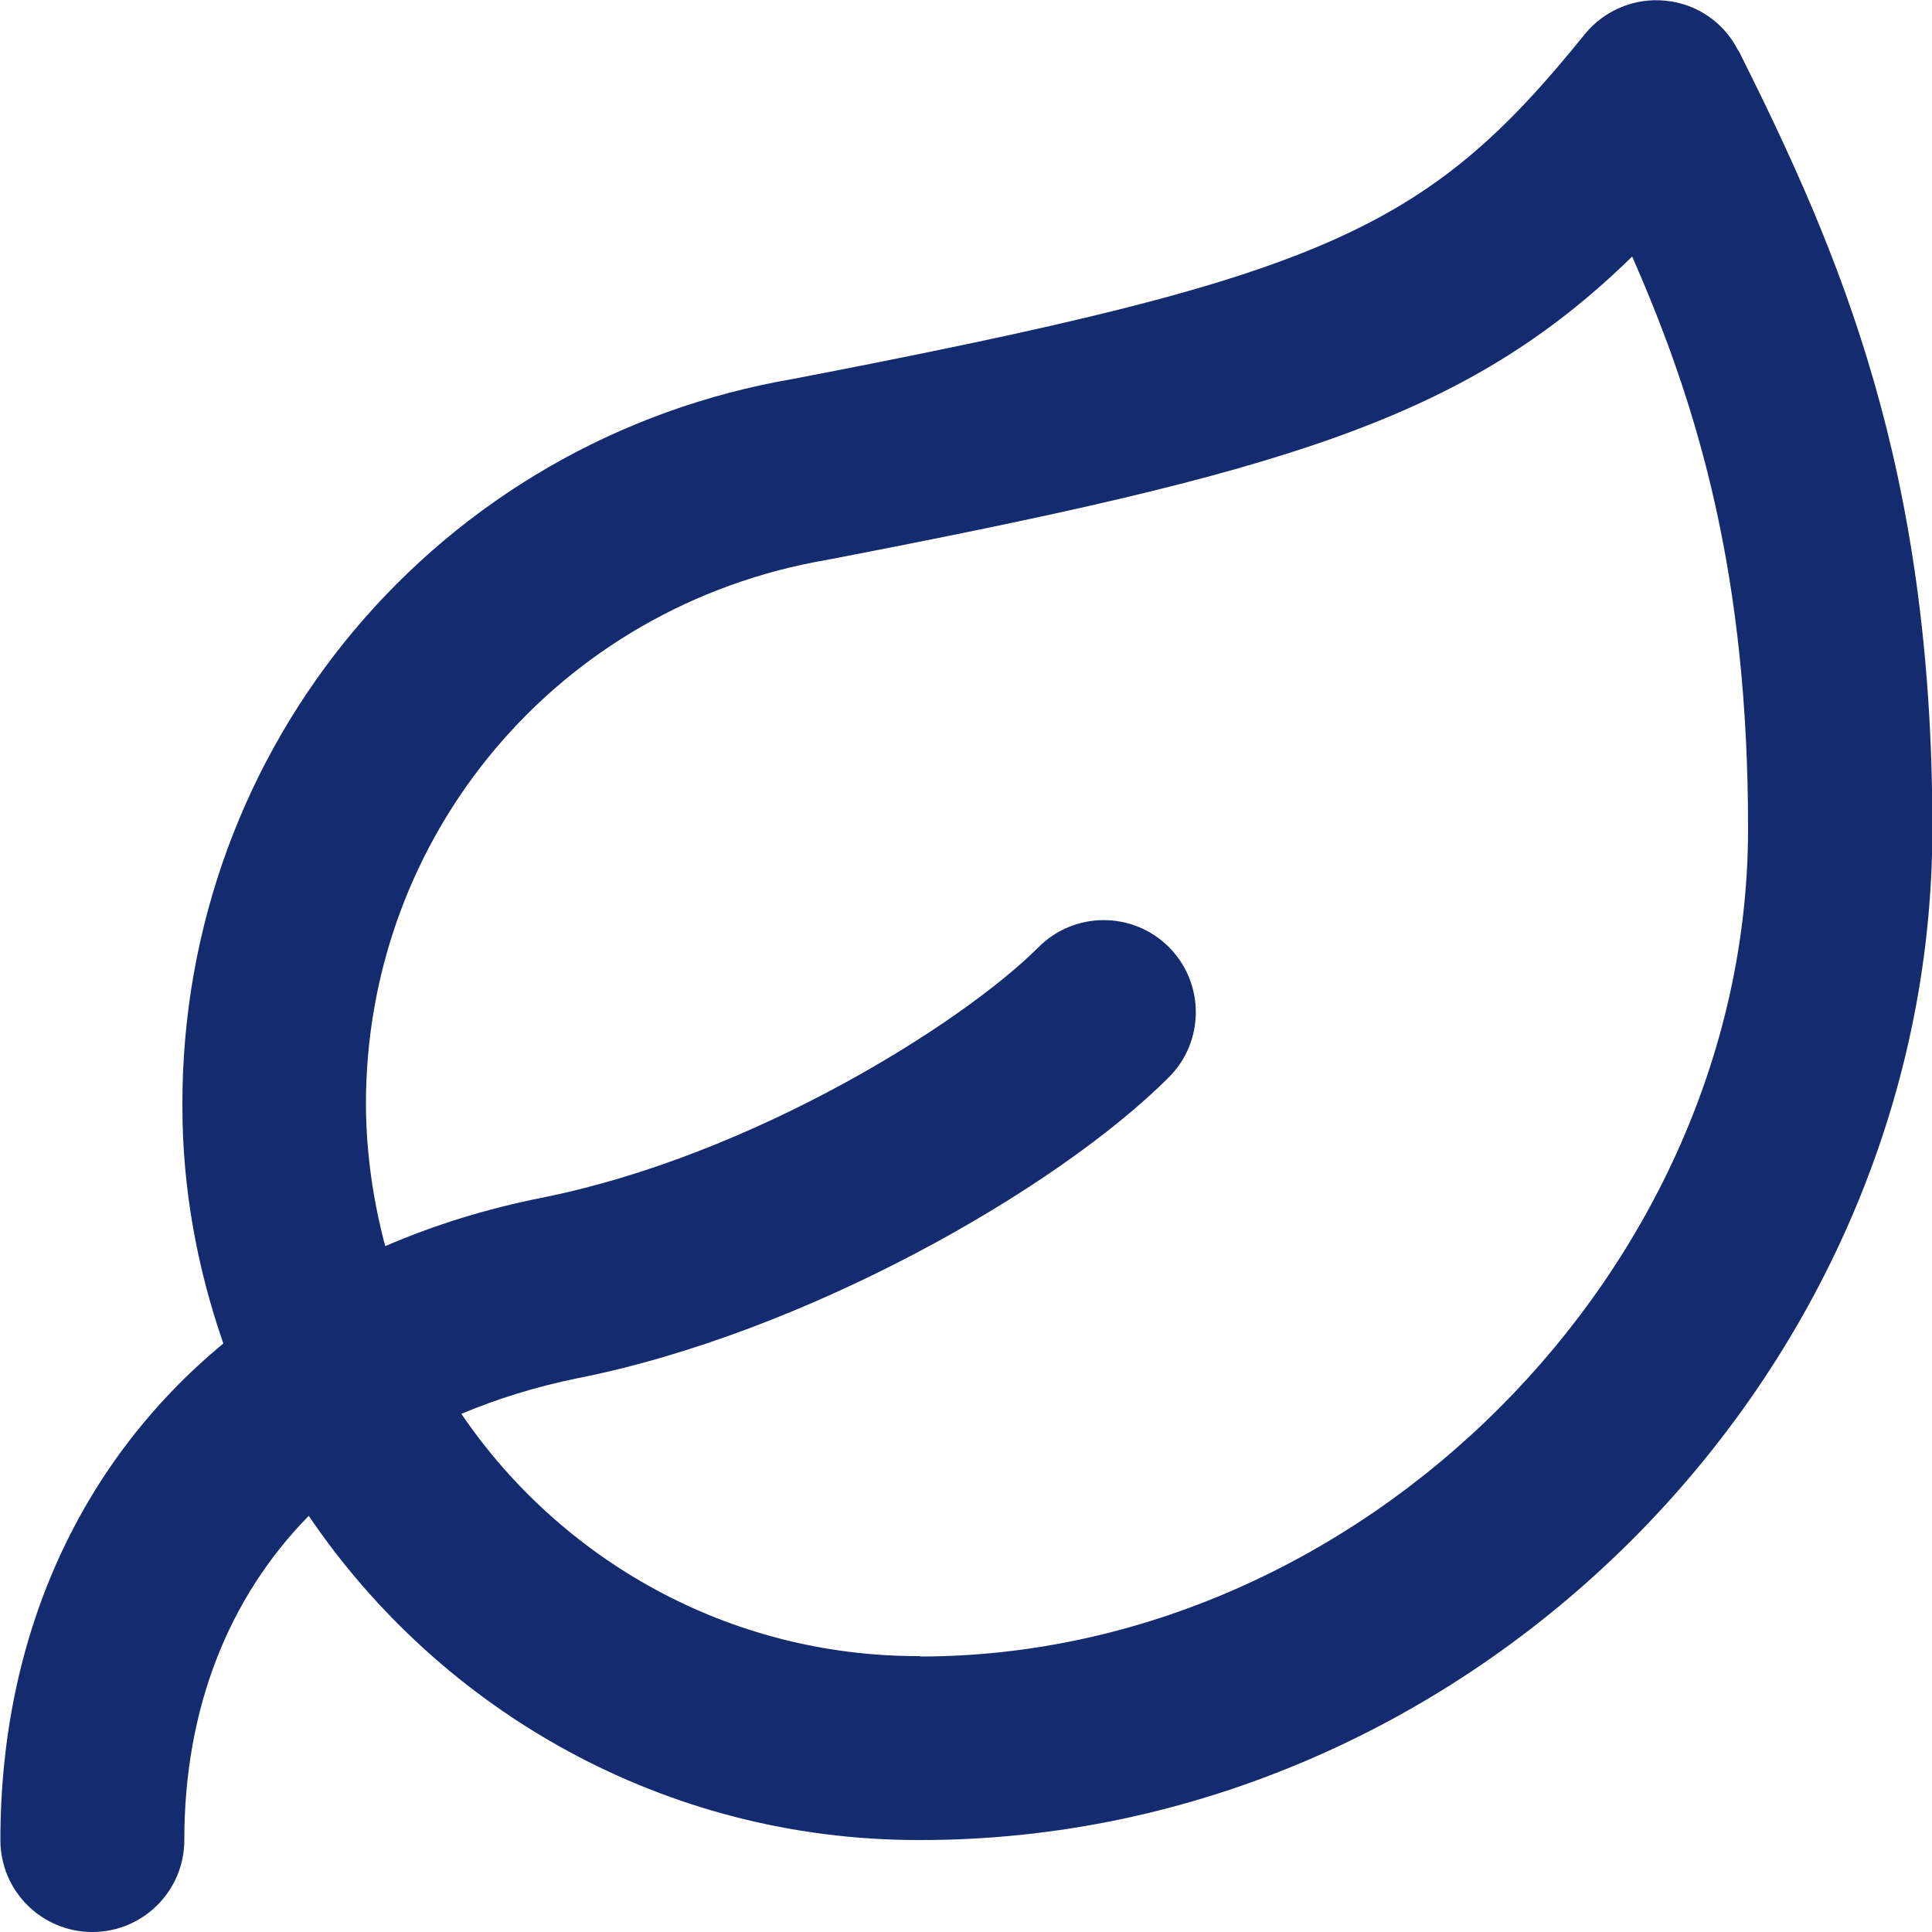 <?xml version="1.0" encoding="UTF-8"?>
<svg id="Layer_1" xmlns="http://www.w3.org/2000/svg" viewBox="0 0 50 50">
  <defs>
    <style>
      .cls-1 {
        fill: #152b6f;
      }
    </style>
  </defs>
  <path class="cls-1" d="M44.99,1.32c-.36-.73-1.07-1.22-1.87-1.3-.8-.09-1.6.24-2.11.87-4.12,5.11-6.8,6.28-20.45,8.91-9.21,1.57-15.87,9.49-15.84,18.83,0,2.15.39,4.21,1.06,6.14-3.67,3.03-5.77,7.52-5.77,12.85,0,1.32,1.07,2.38,2.38,2.38s2.38-1.06,2.38-2.38c0-3.4,1.14-6.27,3.22-8.39,3.43,5.06,9.22,8.39,15.78,8.39h.06c14.19,0,26.18-12,26.18-26.19,0-9.31-2.37-14.83-5.01-20.11ZM23.81,42.86s-.03,0-.05,0c-4.91,0-9.25-2.49-11.82-6.27.93-.39,1.92-.7,3-.92,5.87-1.16,12.4-4.88,15.31-7.79.93-.93.93-2.44,0-3.37-.93-.93-2.44-.93-3.37,0-1.98,1.98-7.44,5.41-12.87,6.49-1.45.29-2.79.71-4.04,1.25-.31-1.16-.49-2.38-.5-3.63-.02-7,4.98-12.94,11.93-14.13,11.72-2.26,16.49-3.6,20.84-7.85,1.74,3.95,3,8.29,3,14.8,0,11.41-10.01,21.43-21.43,21.43Z" />
</svg>